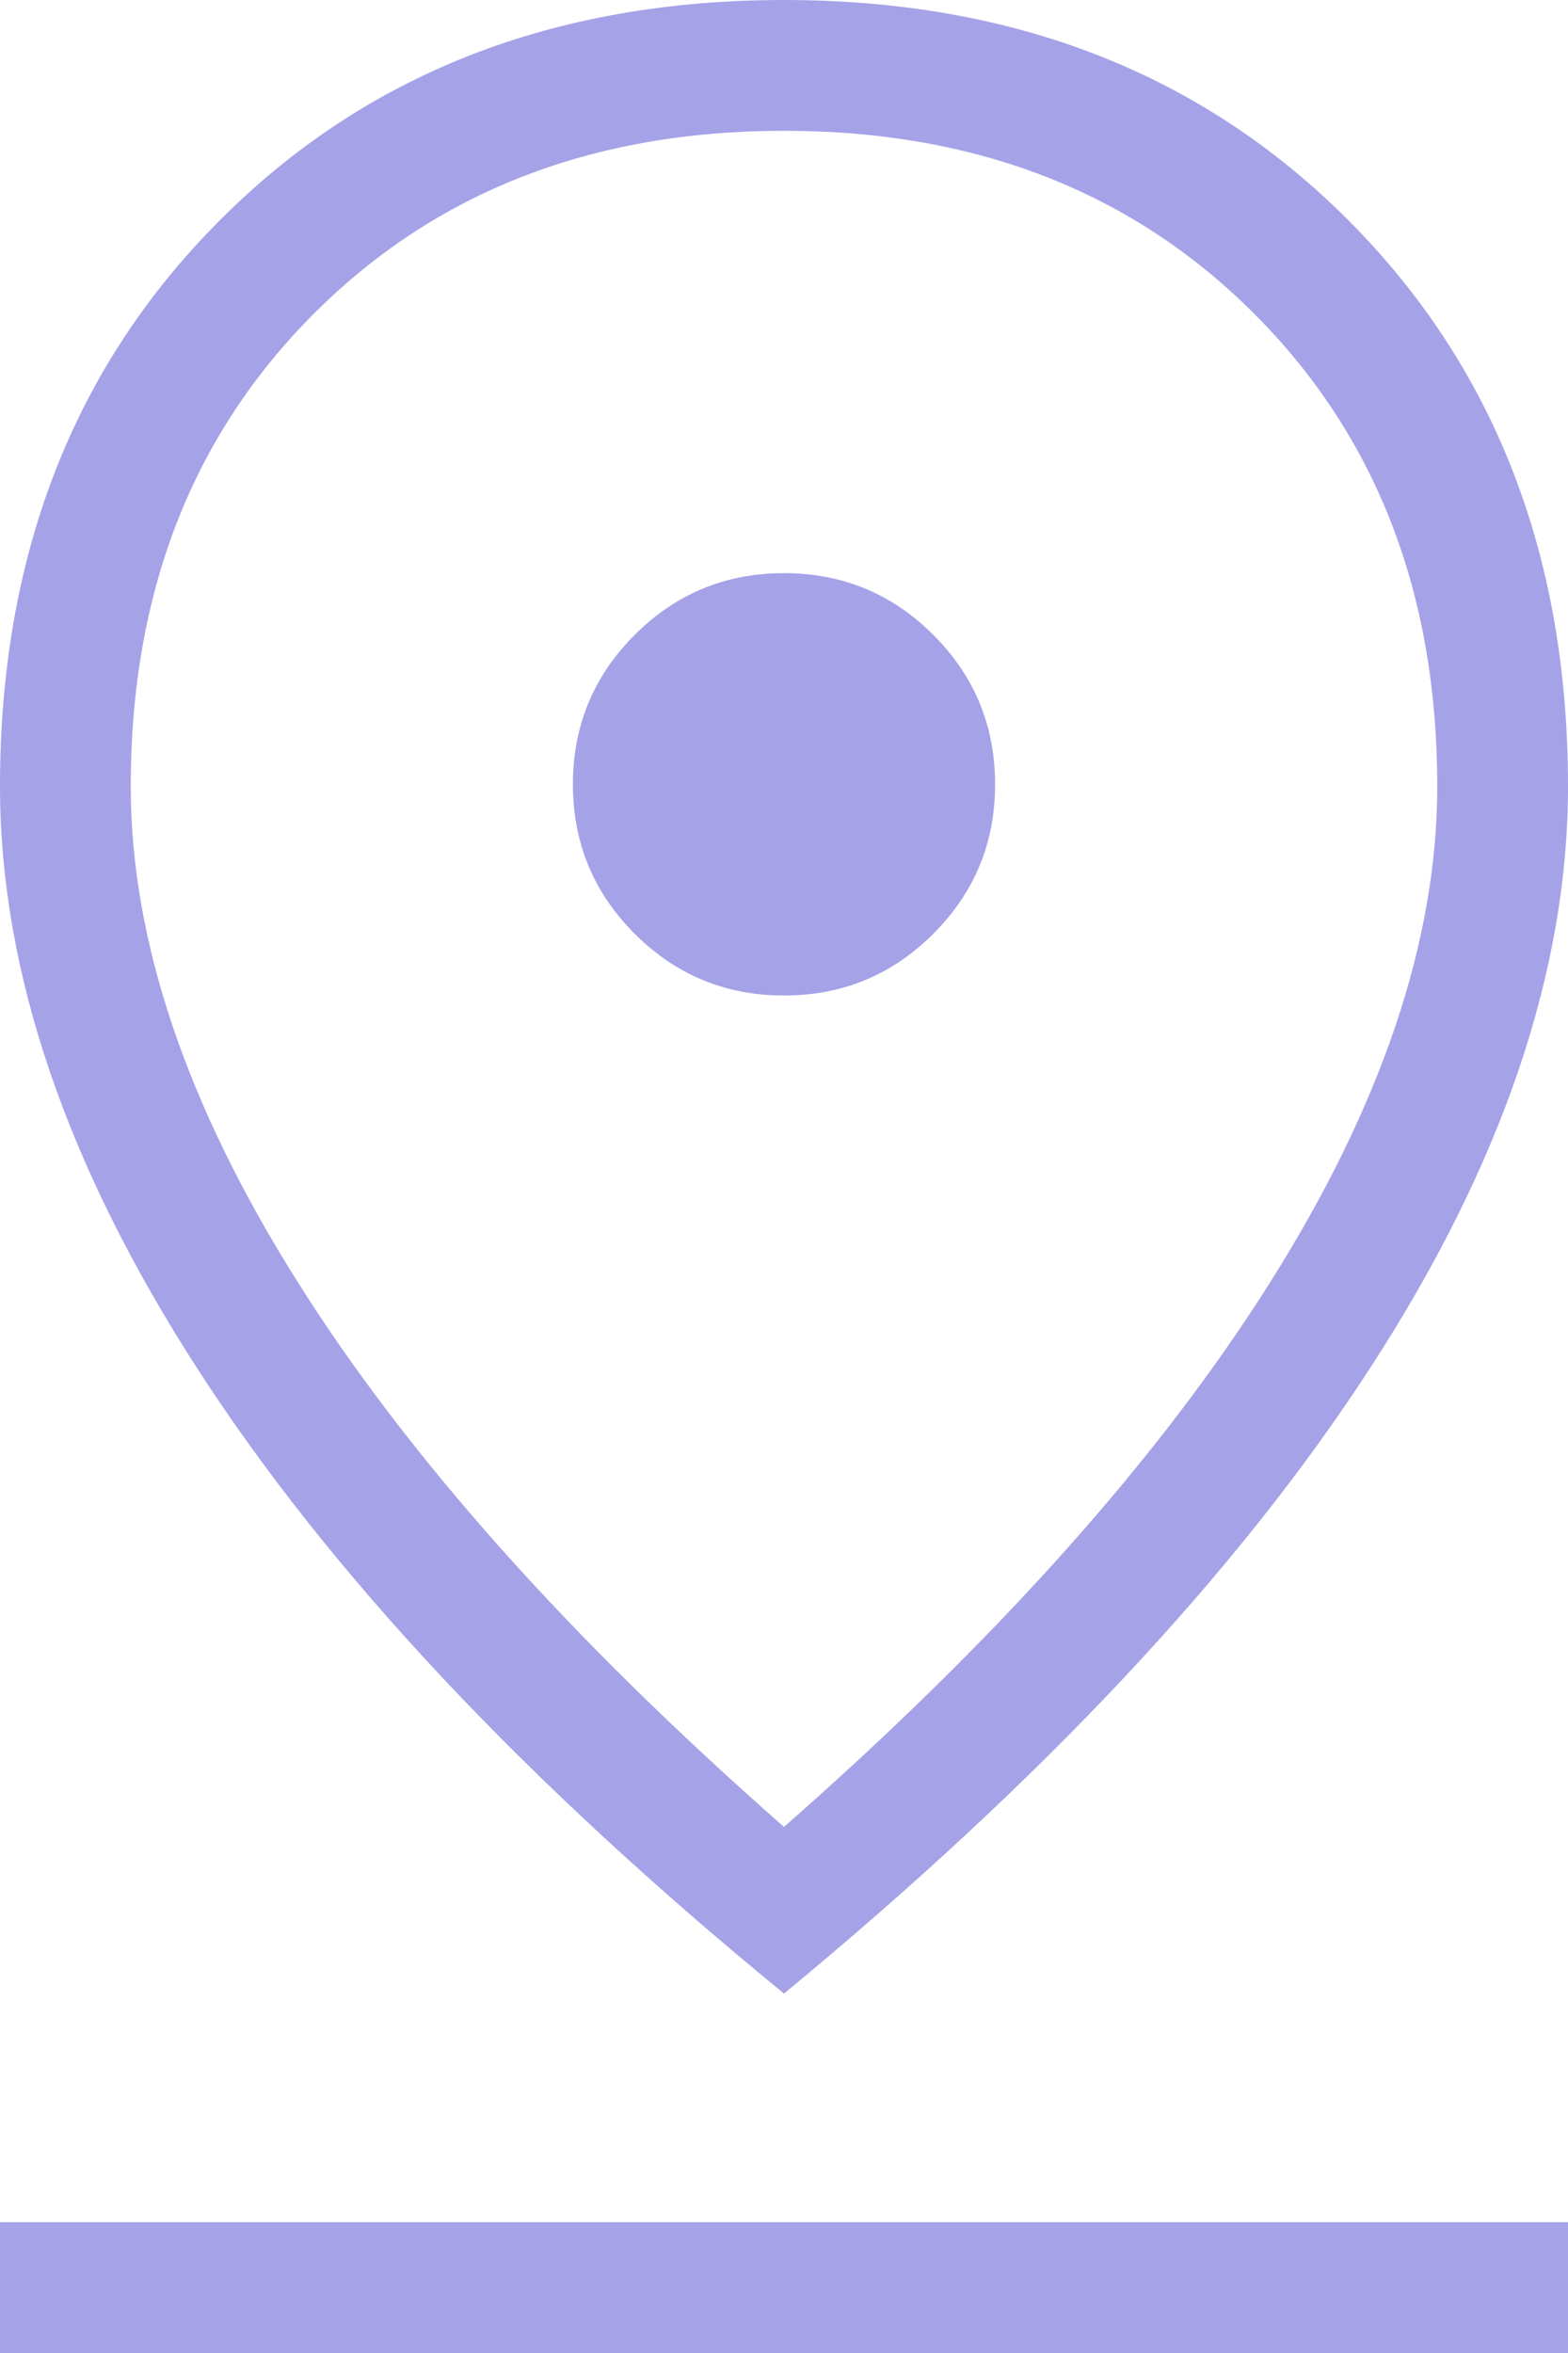 <svg width="8" height="12" viewBox="0 0 8 12" fill="none" xmlns="http://www.w3.org/2000/svg">
<path d="M4 9.317C5.091 8.359 5.92 7.431 6.485 6.532C7.051 5.633 7.333 4.792 7.333 4.01C7.333 3.027 7.022 2.224 6.4 1.601C5.778 0.978 4.978 0.667 4 0.667C3.022 0.667 2.222 0.978 1.6 1.601C0.978 2.224 0.667 3.027 0.667 4.01C0.667 4.792 0.949 5.633 1.515 6.532C2.08 7.431 2.909 8.359 4 9.317ZM4 10.167C2.681 9.088 1.685 8.028 1.011 6.986C0.337 5.944 0 4.952 0 4.01C0 2.835 0.373 1.873 1.121 1.124C1.867 0.375 2.827 0 4 0C5.173 0 6.133 0.375 6.88 1.124C7.627 1.873 8 2.835 8 4.01C8 4.952 7.663 5.942 6.989 6.979C6.315 8.017 5.319 9.079 4 10.167ZM4 5.077C4.298 5.077 4.552 4.972 4.762 4.762C4.972 4.552 5.077 4.298 5.077 4C5.077 3.702 4.972 3.448 4.762 3.238C4.552 3.028 4.298 2.923 4 2.923C3.702 2.923 3.448 3.028 3.238 3.238C3.028 3.448 2.923 3.702 2.923 4C2.923 4.298 3.028 4.552 3.238 4.762C3.448 4.972 3.702 5.077 4 5.077ZM0 12V11.333H8V12H0Z" fill="#A5A2E8"/>
</svg>

